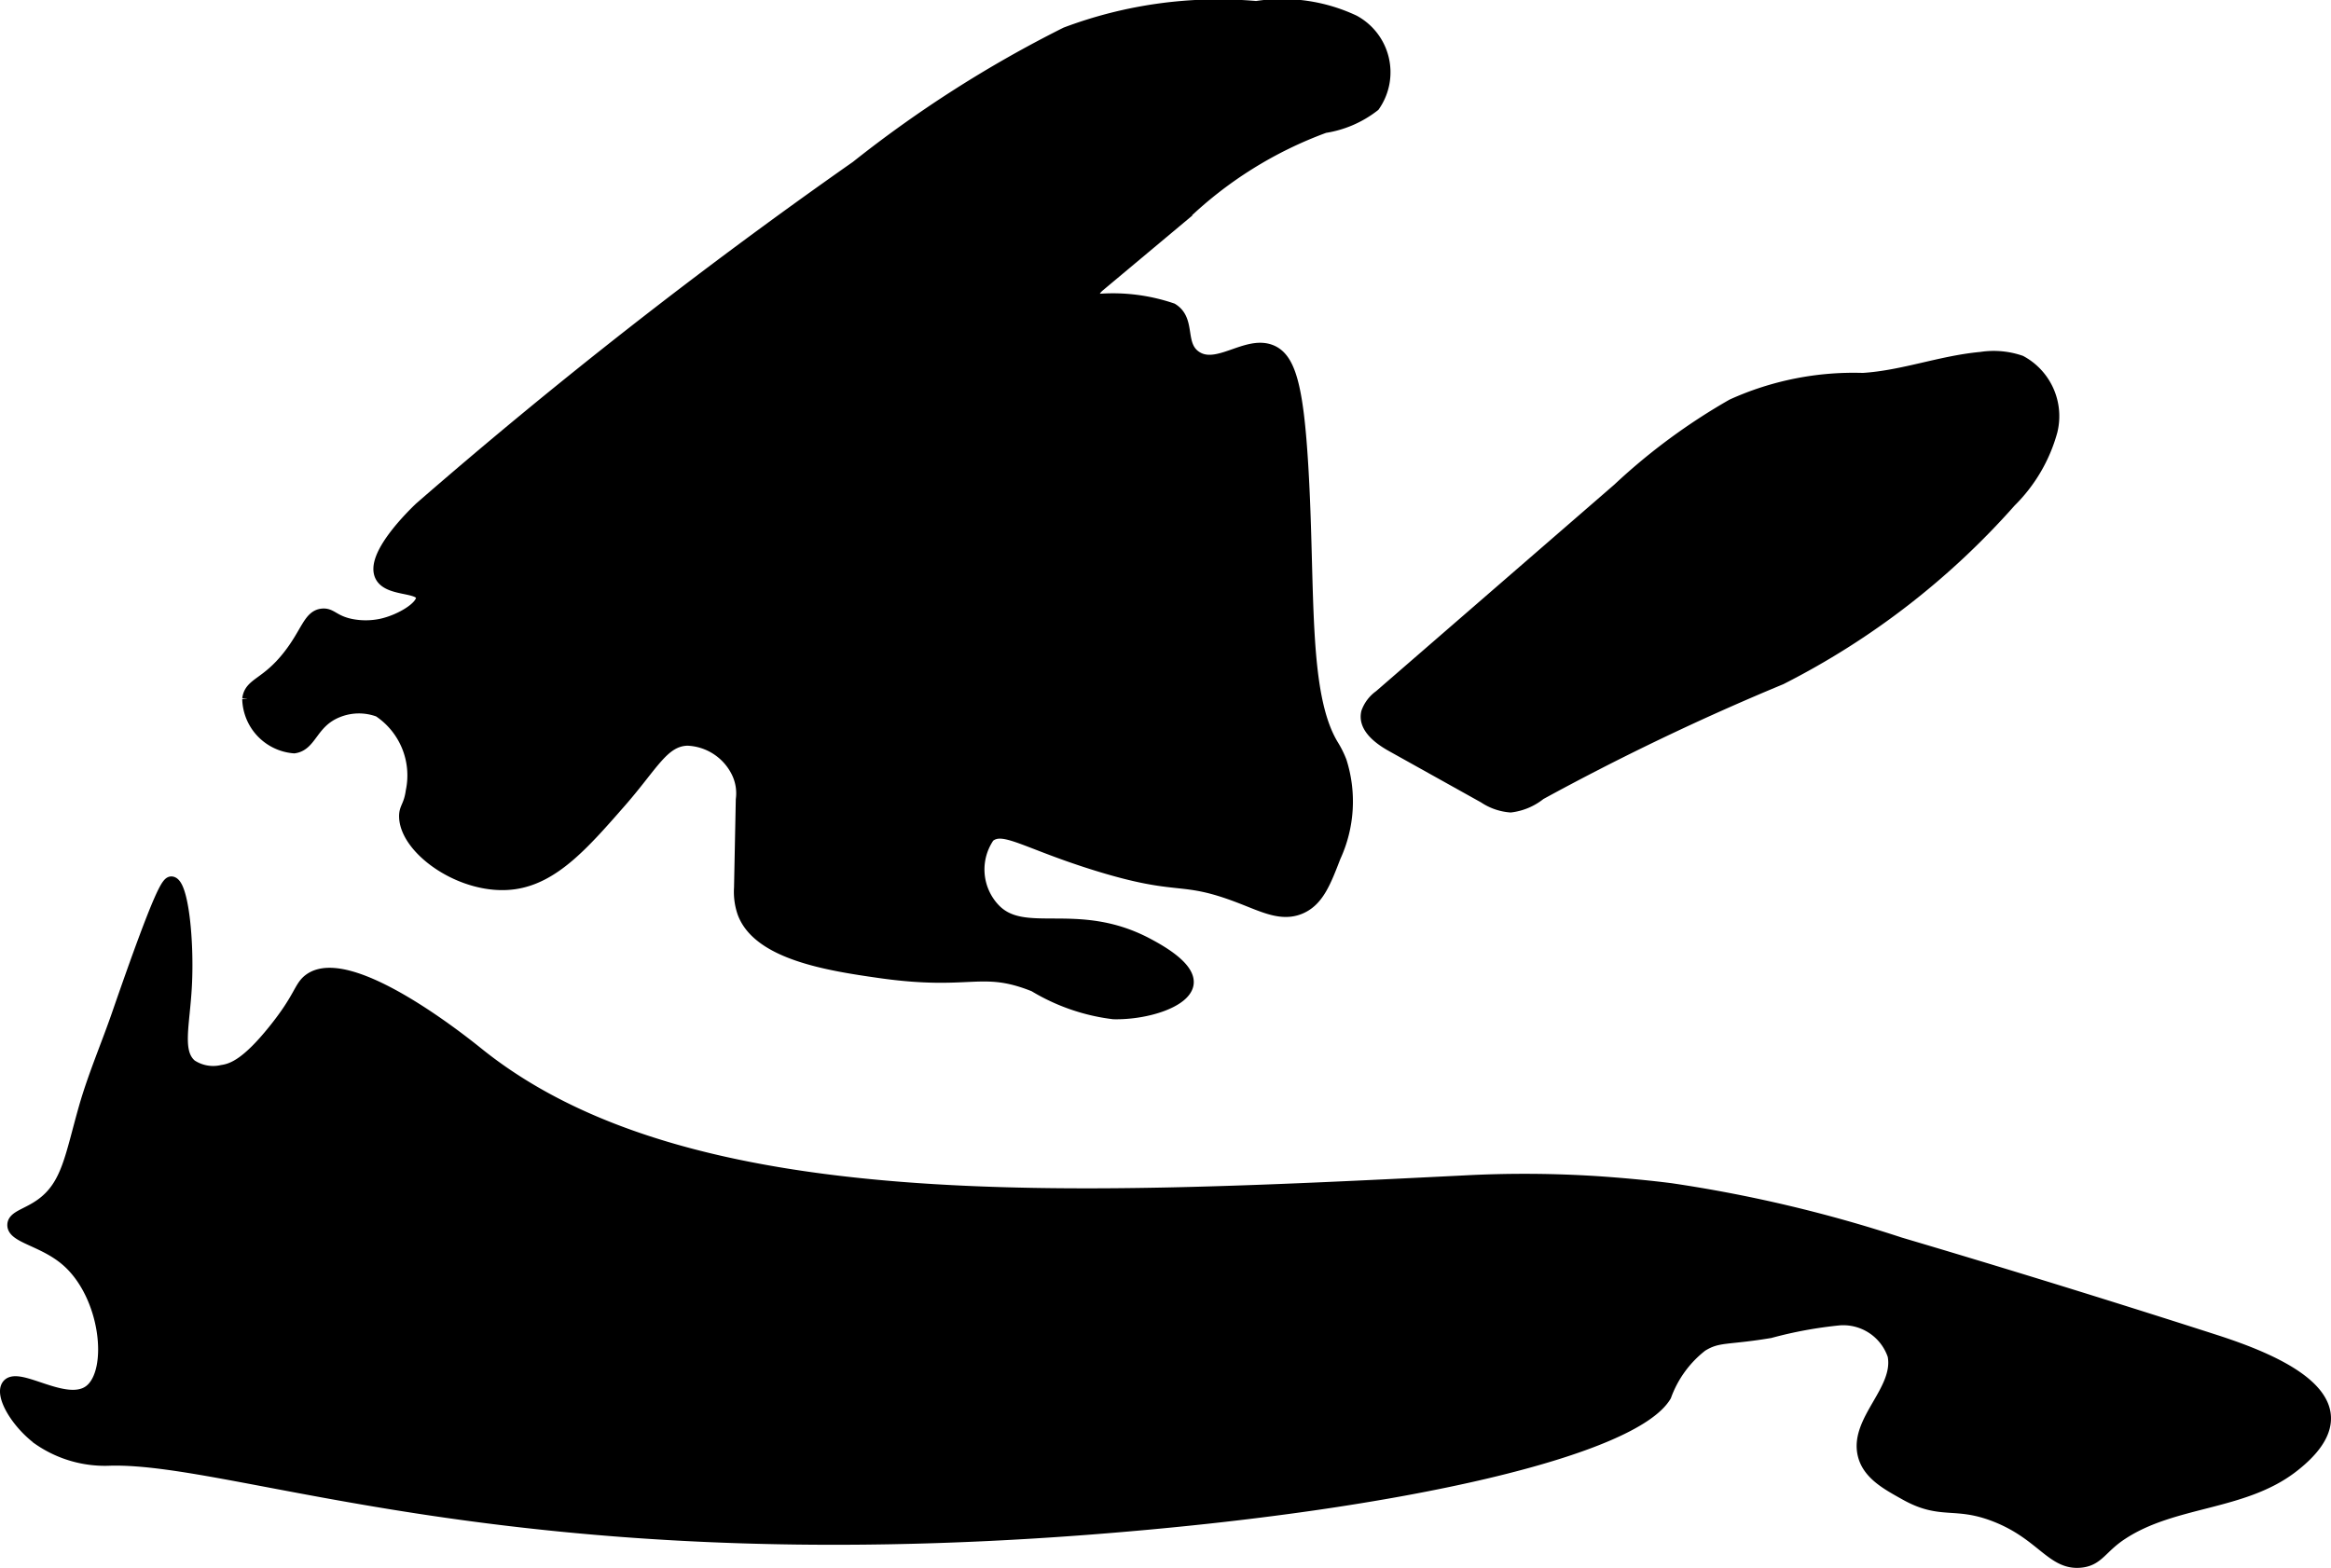 <?xml version="1.0" encoding="UTF-8"?>
<svg xmlns="http://www.w3.org/2000/svg"
     version="1.1"
     width="10.278mm"
     height="6.915mm"
     viewBox="0 0 29.134 19.602">
   <defs>
      <style type="text/css"><![CDATA[
      .a {
        stroke: #000;
        stroke-miterlimit: 10;
        stroke-width: 0.15px;
      }
    ]]></style>
   </defs>
   <path class="a"
         d="M4.028,7.683c-.164.016-.192.225-.415.511-.284.366-.485.344-.511.543a.623.623,0,0,0,.574.606c.215-.03.218-.317.543-.447a.709.709,0,0,1,.516-.007.966.966,0,0,1,.411,1.001c-.028.199-.09.207-.083.332.023.414.737.906,1.359.821.498-.068.872-.495,1.333-1.022.405-.463.533-.764.836-.774a.725.725,0,0,1,.614.386.603.603,0,0,1,.066.363q-.011.551-.022,1.102a.797.797,0,0,0,.04.307c.186.519,1.072.657,1.696.746,1.154.166,1.273-.095,1.942.173a2.494,2.494,0,0,0,.991.343c.408.009.897-.146.926-.369.028-.216-.384-.433-.507-.499-.881-.465-1.548-.03-1.921-.445a.722.722,0,0,1-.058-.896c.18-.152.451.075,1.34.351,1.082.336,1.036.111,1.819.415.286.111.506.224.734.128.222-.094.311-.328.432-.642a1.649,1.649,0,0,0,.074-1.191,1.217,1.217,0,0,0-.102-.204c-.389-.645-.286-1.953-.378-3.486-.06-1-.158-1.352-.394-1.445-.305-.12-.671.26-.941.074-.217-.149-.064-.454-.293-.594a2.296,2.296,0,0,0-.897-.117.107.107,0,0,1-.072-.028c-.038-.044.01-.108.054-.145l1.058-.885a5.058,5.058,0,0,1,1.763-1.101,1.33,1.33,0,0,0,.618-.267.729.729,0,0,0-.252-1.059A2.108,2.108,0,0,0,15.702.088a5.415,5.415,0,0,0-2.379.326,14.997,14.997,0,0,0-2.618,1.67A66.277,66.277,0,0,0,5.249,6.352c-.093.089-.617.601-.487.852.095.184.486.118.511.255.022.122-.263.298-.511.351a.949.949,0,0,1-.383,0C4.167,7.764,4.139,7.672,4.028,7.683Z"/>
   <path class="a"
         d="M21.652,5.062a7.584,7.584,0,0,0-1.425,1.052Q18.736,7.407,17.245,8.7a.433.433,0,0,0-.157.206c-.044.181.144.326.307.417L18.55,9.967a.685.685,0,0,0,.33.115.727.727,0,0,0,.369-.156A31.193,31.193,0,0,1,22.258,8.485,9.661,9.661,0,0,0,25.126,6.268a1.967,1.967,0,0,0,.515-.879.778.778,0,0,0-.386-.871,1.034,1.034,0,0,0-.494-.044c-.504.046-.976.232-1.478.263A3.672,3.672,0,0,0,21.652,5.062Z"/>
   <path class="a"
         d="M.517,15.056c-.177.128-.347.152-.351.255-.007.155.372.193.662.441.507.433.608,1.393.295,1.634-.297.228-.902-.242-1.028-.066-.087.122.113.466.39.672a1.453,1.453,0,0,0,.896.256c1.624-.037,5.015,1.42,12.253.861,4.022-.31,6.793-1.008,7.181-1.66a1.394,1.394,0,0,1,.454-.625c.208-.129.306-.079.855-.171a5.268,5.268,0,0,1,.866-.159.663.663,0,0,1,.677.45c.085.436-.479.813-.373,1.244.059.242.301.369.519.491.449.253.619.076,1.119.269.6.231.72.625,1.093.573.202-.029.243-.179.49-.342.649-.431,1.52-.362,2.141-.844,1.05-.815-.192-1.324-.973-1.576q-1.96-.631-3.935-1.216a17.245,17.245,0,0,0-2.864-.677c-.501-.064-1.001-.093-1.028-.094a14.155,14.155,0,0,0-1.549-.003c-4.956.246-9.718.502-12.332-1.598-.137-.11-1.599-1.296-2.106-.926-.127.093-.112.223-.447.638-.331.411-.509.485-.645.505a.499.499,0,0,1-.389-.07c-.194-.163-.091-.5-.065-.994.03-.568-.044-1.272-.177-1.292-.049-.007-.13.075-.674,1.647-.134.388-.298.767-.411,1.161C.886,14.452.846,14.818.517,15.056Z"/>
</svg>
